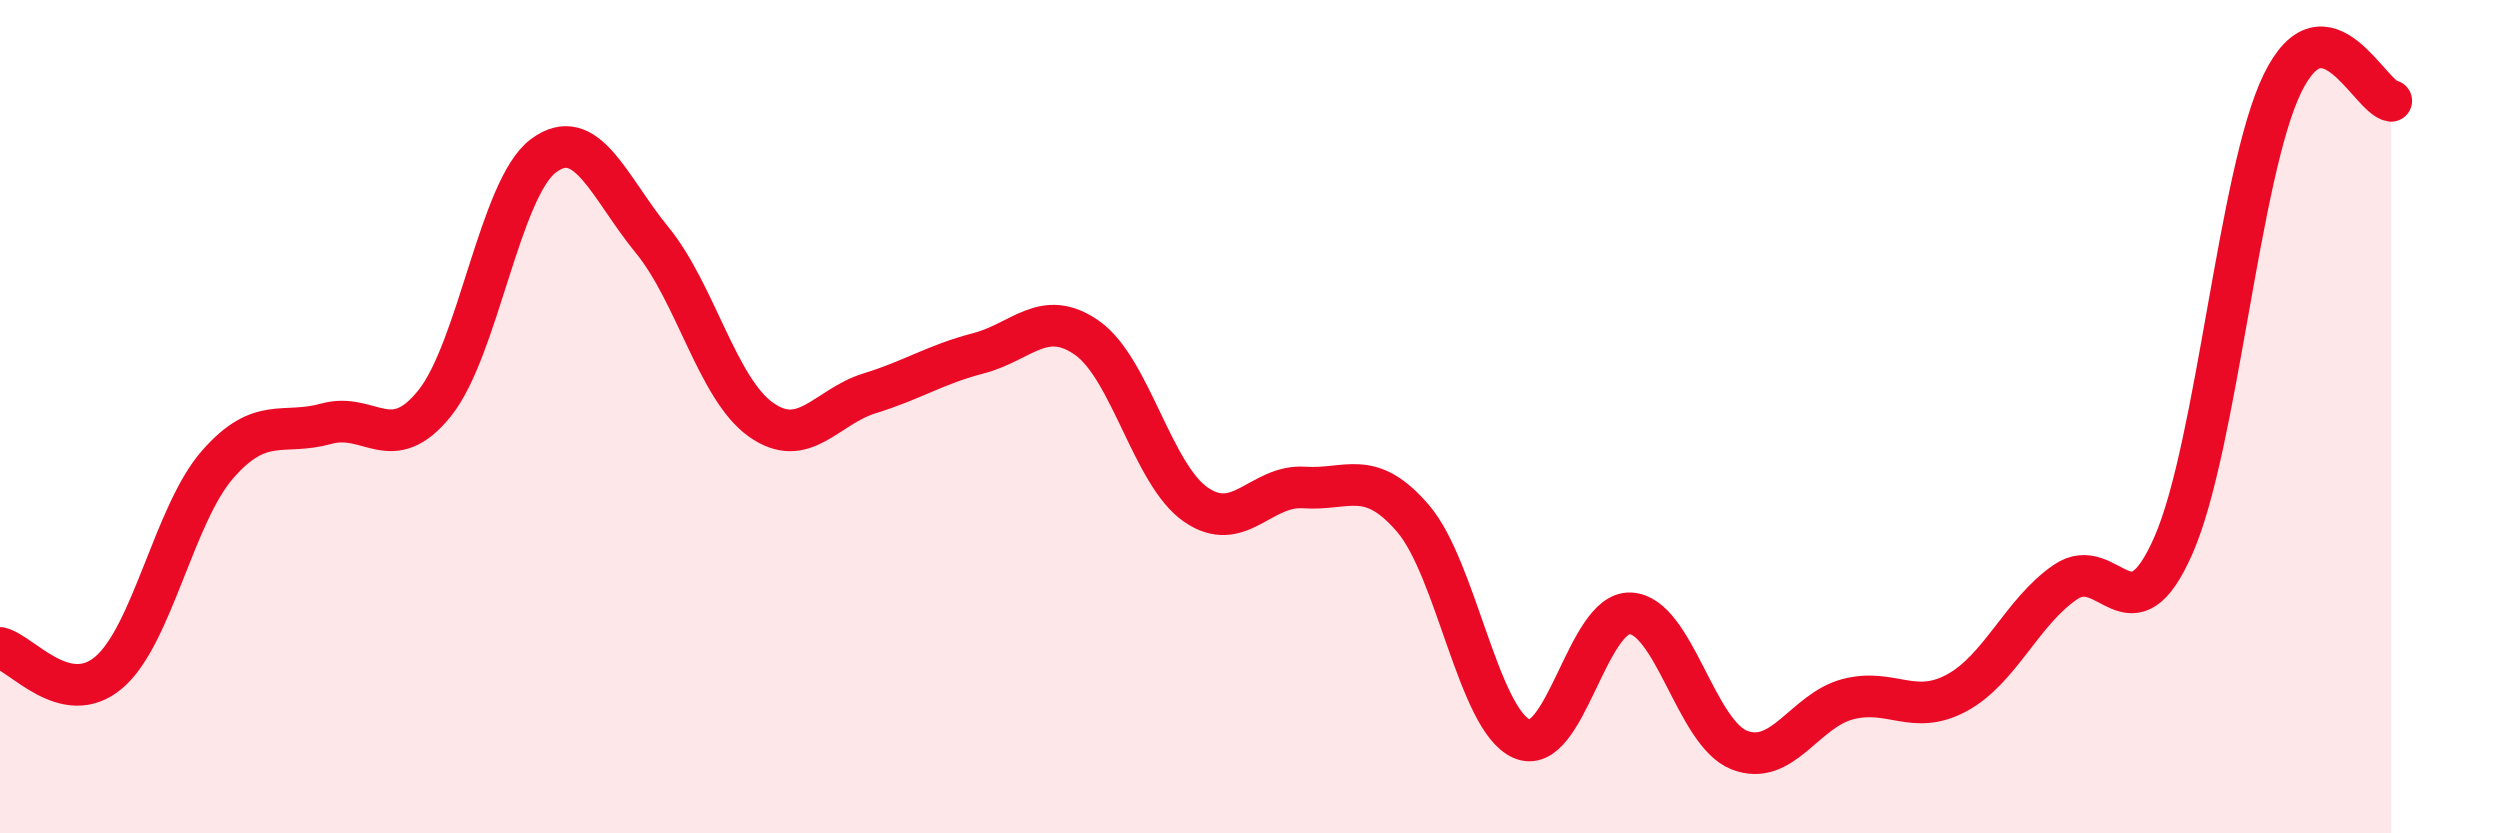 
    <svg width="60" height="20" viewBox="0 0 60 20" xmlns="http://www.w3.org/2000/svg">
      <path
        d="M 0,15.55 C 0.52,15.67 1.57,17.02 2.61,16.14 C 3.65,15.26 4.18,12.34 5.22,11.15 C 6.26,9.96 6.79,10.46 7.83,10.17 C 8.87,9.88 9.39,10.97 10.43,9.68 C 11.47,8.39 12,4.52 13.04,3.74 C 14.08,2.96 14.61,4.49 15.65,5.76 C 16.69,7.03 17.22,9.33 18.26,10.07 C 19.3,10.81 19.83,9.76 20.87,9.44 C 21.91,9.12 22.44,8.75 23.48,8.48 C 24.52,8.21 25.05,7.38 26.09,8.11 C 27.13,8.84 27.66,11.39 28.7,12.11 C 29.74,12.83 30.26,11.63 31.3,11.7 C 32.34,11.77 32.87,11.23 33.91,12.44 C 34.95,13.65 35.48,17.27 36.52,17.73 C 37.56,18.19 38.09,14.67 39.13,14.72 C 40.17,14.77 40.7,17.59 41.74,18 C 42.78,18.41 43.31,17.05 44.35,16.78 C 45.39,16.51 45.92,17.19 46.96,16.63 C 48,16.07 48.53,14.68 49.57,13.97 C 50.61,13.26 51.13,15.46 52.17,13.07 C 53.21,10.68 53.74,4.13 54.78,2 C 55.82,-0.13 56.87,2.34 57.39,2.42L57.39 20L0 20Z"
        fill="#EB0A25"
        opacity="0.1"
        stroke-linecap="round"
        stroke-linejoin="round"
      />
      <path
        d="M 0,15.55 C 0.52,15.67 1.57,17.02 2.61,16.14 C 3.65,15.26 4.18,12.34 5.22,11.15 C 6.26,9.96 6.79,10.46 7.83,10.17 C 8.87,9.88 9.39,10.97 10.43,9.68 C 11.47,8.39 12,4.52 13.04,3.74 C 14.08,2.96 14.61,4.49 15.65,5.76 C 16.69,7.03 17.22,9.33 18.26,10.07 C 19.3,10.81 19.83,9.76 20.87,9.44 C 21.91,9.12 22.44,8.75 23.48,8.48 C 24.52,8.21 25.05,7.38 26.09,8.11 C 27.13,8.84 27.66,11.39 28.7,12.11 C 29.74,12.83 30.26,11.63 31.3,11.7 C 32.34,11.77 32.87,11.23 33.91,12.44 C 34.95,13.65 35.48,17.27 36.52,17.73 C 37.56,18.19 38.09,14.67 39.13,14.72 C 40.17,14.77 40.7,17.59 41.74,18 C 42.78,18.41 43.31,17.05 44.35,16.78 C 45.39,16.51 45.92,17.19 46.96,16.63 C 48,16.07 48.53,14.68 49.57,13.97 C 50.61,13.26 51.13,15.46 52.17,13.07 C 53.21,10.68 53.74,4.13 54.78,2 C 55.82,-0.13 56.87,2.34 57.39,2.42"
        stroke="#EB0A25"
        stroke-width="1"
        fill="none"
        stroke-linecap="round"
        stroke-linejoin="round"
      />
    </svg>
  